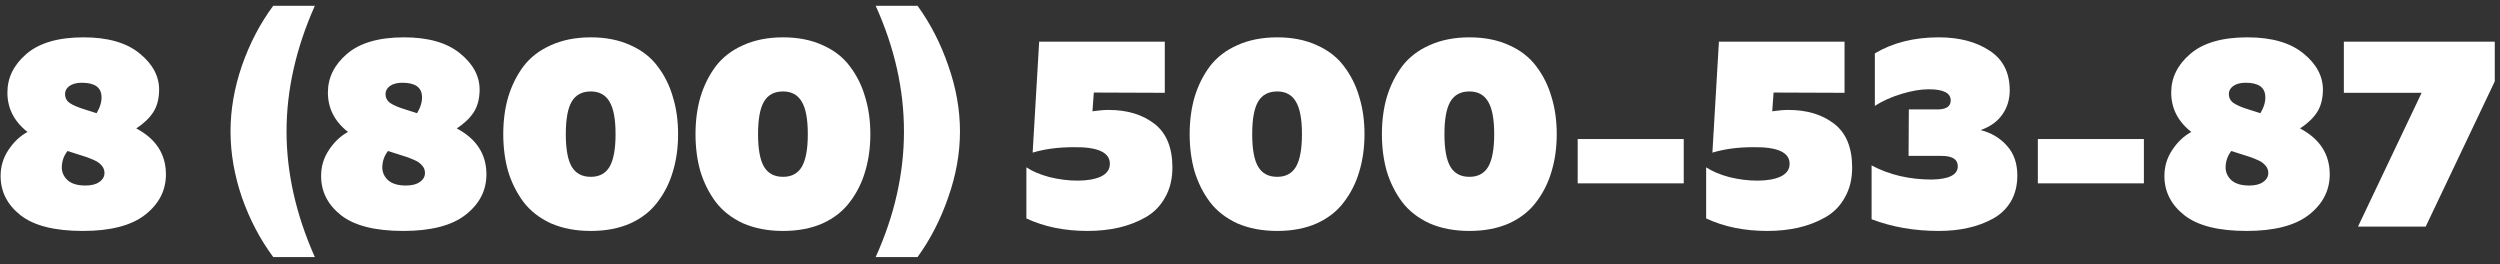 <?xml version="1.0" encoding="UTF-8"?> <svg xmlns="http://www.w3.org/2000/svg" width="331" height="35" viewBox="0 0 331 35" fill="none"><rect x="0" y="0" width="331" height="35" fill="#333333" stroke="none"/> <path d="M0.98 12.252C0.98 10.284 1.82 8.58 3.5 7.14C5.204 5.676 7.724 4.944 11.06 4.944C14.276 4.944 16.748 5.652 18.476 7.068C20.228 8.484 21.092 10.116 21.068 11.964C21.044 13.14 20.78 14.112 20.276 14.88C19.772 15.648 19.028 16.356 18.044 17.004C20.66 18.396 21.968 20.424 21.968 23.088C21.968 25.224 21.044 27.012 19.196 28.452C17.372 29.868 14.624 30.576 10.952 30.576C7.232 30.576 4.484 29.88 2.708 28.488C0.956 27.096 0.08 25.368 0.08 23.304C0.08 22.032 0.428 20.88 1.124 19.848C1.82 18.792 2.66 18 3.644 17.472C1.868 16.08 0.98 14.34 0.98 12.252ZM11.42 20.784C9.812 20.28 8.984 20.016 8.936 19.992C8.432 20.64 8.18 21.384 8.18 22.224C8.204 22.872 8.468 23.424 8.972 23.88C9.5 24.336 10.28 24.564 11.312 24.564C12.104 24.564 12.716 24.408 13.148 24.096C13.604 23.784 13.832 23.388 13.832 22.908C13.832 22.524 13.712 22.2 13.472 21.936C13.232 21.648 12.956 21.432 12.644 21.288C12.356 21.144 11.948 20.976 11.42 20.784ZM13.436 12.756C13.388 11.556 12.524 10.956 10.844 10.956C10.148 10.956 9.596 11.1 9.188 11.388C8.804 11.676 8.612 12.024 8.612 12.432C8.612 12.96 8.828 13.368 9.26 13.656C9.692 13.944 10.34 14.22 11.204 14.484C11.636 14.628 12.164 14.796 12.788 14.988C13.268 14.172 13.484 13.428 13.436 12.756Z" fill="white"></path> <path d="M36.174 0.768H41.682C39.186 6.384 37.938 11.928 37.938 17.4C37.938 22.872 39.186 28.416 41.682 34.032H36.174C34.446 31.704 33.066 29.076 32.034 26.148C31.026 23.196 30.522 20.28 30.522 17.4C30.522 14.52 31.026 11.616 32.034 8.688C33.066 5.736 34.446 3.096 36.174 0.768Z" fill="white"></path> <path d="M43.414 12.252C43.414 10.284 44.254 8.58 45.934 7.14C47.638 5.676 50.157 4.944 53.493 4.944C56.709 4.944 59.181 5.652 60.91 7.068C62.662 8.484 63.526 10.116 63.502 11.964C63.478 13.14 63.214 14.112 62.709 14.88C62.206 15.648 61.462 16.356 60.478 17.004C63.093 18.396 64.402 20.424 64.402 23.088C64.402 25.224 63.478 27.012 61.63 28.452C59.806 29.868 57.058 30.576 53.386 30.576C49.666 30.576 46.917 29.88 45.142 28.488C43.389 27.096 42.514 25.368 42.514 23.304C42.514 22.032 42.861 20.88 43.557 19.848C44.254 18.792 45.093 18 46.078 17.472C44.301 16.08 43.414 14.34 43.414 12.252ZM53.853 20.784C52.245 20.28 51.417 20.016 51.37 19.992C50.865 20.64 50.614 21.384 50.614 22.224C50.638 22.872 50.902 23.424 51.406 23.88C51.934 24.336 52.714 24.564 53.745 24.564C54.538 24.564 55.15 24.408 55.582 24.096C56.038 23.784 56.266 23.388 56.266 22.908C56.266 22.524 56.146 22.2 55.906 21.936C55.666 21.648 55.389 21.432 55.078 21.288C54.789 21.144 54.382 20.976 53.853 20.784ZM55.87 12.756C55.822 11.556 54.958 10.956 53.278 10.956C52.581 10.956 52.03 11.1 51.622 11.388C51.238 11.676 51.046 12.024 51.046 12.432C51.046 12.96 51.261 13.368 51.694 13.656C52.126 13.944 52.774 14.22 53.638 14.484C54.07 14.628 54.598 14.796 55.221 14.988C55.702 14.172 55.917 13.428 55.87 12.756Z" fill="white"></path> <path d="M67.28 22.692C66.848 21.18 66.632 19.536 66.632 17.76C66.632 15.984 66.848 14.352 67.28 12.864C67.736 11.352 68.408 9.996 69.296 8.796C70.208 7.596 71.42 6.66 72.932 5.988C74.468 5.292 76.232 4.944 78.224 4.944C80.216 4.944 81.968 5.292 83.48 5.988C84.992 6.66 86.192 7.596 87.08 8.796C87.992 9.996 88.664 11.352 89.096 12.864C89.552 14.352 89.78 15.984 89.78 17.76C89.78 19.536 89.552 21.18 89.096 22.692C88.664 24.18 87.992 25.524 87.08 26.724C86.192 27.924 84.992 28.872 83.48 29.568C81.968 30.24 80.216 30.576 78.224 30.576C76.232 30.576 74.468 30.24 72.932 29.568C71.42 28.872 70.208 27.924 69.296 26.724C68.408 25.524 67.736 24.18 67.28 22.692ZM80.708 22.08C81.236 21.168 81.5 19.728 81.5 17.76C81.5 15.792 81.236 14.364 80.708 13.476C80.18 12.564 79.352 12.108 78.224 12.108C77.072 12.108 76.232 12.552 75.704 13.44C75.176 14.328 74.912 15.768 74.912 17.76C74.912 19.752 75.176 21.192 75.704 22.08C76.232 22.968 77.072 23.412 78.224 23.412C79.352 23.412 80.18 22.968 80.708 22.08Z" fill="white"></path> <path d="M92.734 22.692C92.302 21.18 92.085 19.536 92.085 17.76C92.085 15.984 92.302 14.352 92.734 12.864C93.19 11.352 93.862 9.996 94.749 8.796C95.662 7.596 96.874 6.66 98.386 5.988C99.922 5.292 101.686 4.944 103.678 4.944C105.67 4.944 107.422 5.292 108.934 5.988C110.446 6.66 111.646 7.596 112.534 8.796C113.446 9.996 114.118 11.352 114.55 12.864C115.006 14.352 115.234 15.984 115.234 17.76C115.234 19.536 115.006 21.18 114.55 22.692C114.118 24.18 113.446 25.524 112.534 26.724C111.646 27.924 110.446 28.872 108.934 29.568C107.422 30.24 105.67 30.576 103.678 30.576C101.686 30.576 99.922 30.24 98.386 29.568C96.874 28.872 95.662 27.924 94.749 26.724C93.862 25.524 93.19 24.18 92.734 22.692ZM106.162 22.08C106.69 21.168 106.954 19.728 106.954 17.76C106.954 15.792 106.69 14.364 106.162 13.476C105.634 12.564 104.806 12.108 103.678 12.108C102.526 12.108 101.686 12.552 101.158 13.44C100.63 14.328 100.366 15.768 100.366 17.76C100.366 19.752 100.63 21.192 101.158 22.08C101.686 22.968 102.526 23.412 103.678 23.412C104.806 23.412 105.634 22.968 106.162 22.08Z" fill="white"></path> <path d="M115.941 0.768H121.485C123.189 3.12 124.545 5.76 125.553 8.688C126.585 11.616 127.101 14.52 127.101 17.4C127.101 20.28 126.585 23.184 125.553 26.112C124.545 29.04 123.189 31.68 121.485 34.032H115.941C118.437 28.512 119.685 22.968 119.685 17.4C119.685 11.832 118.437 6.288 115.941 0.768Z" fill="white"></path> <path d="M137.586 5.52H154.218V12.288L144.822 12.252L144.642 14.736C145.434 14.616 146.154 14.556 146.802 14.556C149.25 14.556 151.266 15.168 152.85 16.392C154.434 17.616 155.226 19.548 155.226 22.188C155.226 23.7 154.902 25.02 154.254 26.148C153.63 27.276 152.766 28.152 151.662 28.776C150.558 29.4 149.37 29.856 148.098 30.144C146.826 30.432 145.458 30.576 143.994 30.576C140.946 30.576 138.246 30.024 135.894 28.92V22.152C136.686 22.68 137.706 23.112 138.954 23.448C140.226 23.76 141.462 23.916 142.662 23.916C143.934 23.916 144.966 23.736 145.758 23.376C146.55 22.992 146.946 22.428 146.946 21.684C146.946 20.172 145.338 19.44 142.122 19.488C140.106 19.488 138.306 19.728 136.722 20.208L137.586 5.52Z" fill="white"></path> <path d="M158.159 22.692C157.727 21.18 157.511 19.536 157.511 17.76C157.511 15.984 157.727 14.352 158.159 12.864C158.615 11.352 159.287 9.996 160.175 8.796C161.087 7.596 162.299 6.66 163.811 5.988C165.347 5.292 167.111 4.944 169.103 4.944C171.095 4.944 172.847 5.292 174.359 5.988C175.871 6.66 177.071 7.596 177.959 8.796C178.871 9.996 179.543 11.352 179.975 12.864C180.431 14.352 180.659 15.984 180.659 17.76C180.659 19.536 180.431 21.18 179.975 22.692C179.543 24.18 178.871 25.524 177.959 26.724C177.071 27.924 175.871 28.872 174.359 29.568C172.847 30.24 171.095 30.576 169.103 30.576C167.111 30.576 165.347 30.24 163.811 29.568C162.299 28.872 161.087 27.924 160.175 26.724C159.287 25.524 158.615 24.18 158.159 22.692ZM171.587 22.08C172.115 21.168 172.379 19.728 172.379 17.76C172.379 15.792 172.115 14.364 171.587 13.476C171.059 12.564 170.231 12.108 169.103 12.108C167.951 12.108 167.111 12.552 166.583 13.44C166.055 14.328 165.791 15.768 165.791 17.76C165.791 19.752 166.055 21.192 166.583 22.08C167.111 22.968 167.951 23.412 169.103 23.412C170.231 23.412 171.059 22.968 171.587 22.08Z" fill="white"></path> <path d="M183.612 22.692C183.18 21.18 182.964 19.536 182.964 17.76C182.964 15.984 183.18 14.352 183.612 12.864C184.068 11.352 184.74 9.996 185.628 8.796C186.54 7.596 187.752 6.66 189.264 5.988C190.8 5.292 192.564 4.944 194.556 4.944C196.548 4.944 198.3 5.292 199.812 5.988C201.324 6.66 202.524 7.596 203.412 8.796C204.324 9.996 204.996 11.352 205.428 12.864C205.884 14.352 206.112 15.984 206.112 17.76C206.112 19.536 205.884 21.18 205.428 22.692C204.996 24.18 204.324 25.524 203.412 26.724C202.524 27.924 201.324 28.872 199.812 29.568C198.3 30.24 196.548 30.576 194.556 30.576C192.564 30.576 190.8 30.24 189.264 29.568C187.752 28.872 186.54 27.924 185.628 26.724C184.74 25.524 184.068 24.18 183.612 22.692ZM197.04 22.08C197.568 21.168 197.832 19.728 197.832 17.76C197.832 15.792 197.568 14.364 197.04 13.476C196.512 12.564 195.684 12.108 194.556 12.108C193.404 12.108 192.564 12.552 192.036 13.44C191.508 14.328 191.244 15.768 191.244 17.76C191.244 19.752 191.508 21.192 192.036 22.08C192.564 22.968 193.404 23.412 194.556 23.412C195.684 23.412 196.512 22.968 197.04 22.08Z" fill="white"></path> <path d="M208.886 18.408H222.926V24.276H208.886V18.408Z" fill="white"></path> <path d="M227.586 5.52H244.218V12.288L234.822 12.252L234.642 14.736C235.434 14.616 236.154 14.556 236.802 14.556C239.25 14.556 241.266 15.168 242.85 16.392C244.434 17.616 245.226 19.548 245.226 22.188C245.226 23.7 244.902 25.02 244.254 26.148C243.63 27.276 242.766 28.152 241.662 28.776C240.558 29.4 239.37 29.856 238.098 30.144C236.826 30.432 235.458 30.576 233.994 30.576C230.946 30.576 228.246 30.024 225.894 28.92V22.152C226.686 22.68 227.706 23.112 228.954 23.448C230.226 23.76 231.462 23.916 232.662 23.916C233.934 23.916 234.966 23.736 235.758 23.376C236.55 22.992 236.946 22.428 236.946 21.684C236.946 20.172 235.338 19.44 232.122 19.488C230.106 19.488 228.306 19.728 226.722 20.208L227.586 5.52Z" fill="white"></path> <path d="M266.087 11.964C266.087 13.188 265.751 14.268 265.079 15.204C264.431 16.116 263.483 16.788 262.235 17.22C263.651 17.58 264.815 18.276 265.727 19.308C266.639 20.316 267.095 21.624 267.095 23.232C267.095 24.552 266.807 25.704 266.231 26.688C265.655 27.648 264.863 28.404 263.855 28.956C262.847 29.508 261.743 29.916 260.543 30.18C259.367 30.444 258.083 30.576 256.691 30.576C253.475 30.576 250.511 30.06 247.799 29.028V21.9C250.127 23.148 252.791 23.772 255.791 23.772C258.071 23.724 259.211 23.136 259.211 22.008C259.211 21.096 258.491 20.64 257.051 20.64H252.695L252.731 14.484H256.295C257.615 14.532 258.275 14.136 258.275 13.296C258.275 12.312 257.303 11.82 255.359 11.82C254.303 11.82 253.103 12.024 251.759 12.432C250.415 12.84 249.239 13.368 248.231 14.016V7.068C250.607 5.652 253.427 4.944 256.691 4.944C259.403 4.944 261.647 5.532 263.423 6.708C265.199 7.86 266.087 9.612 266.087 11.964Z" fill="white"></path> <path d="M269.811 18.408H283.851V24.276H269.811V18.408Z" fill="white"></path> <path d="M287.468 12.252C287.468 10.284 288.308 8.58 289.988 7.14C291.692 5.676 294.212 4.944 297.548 4.944C300.764 4.944 303.236 5.652 304.964 7.068C306.716 8.484 307.58 10.116 307.556 11.964C307.532 13.14 307.268 14.112 306.764 14.88C306.26 15.648 305.516 16.356 304.532 17.004C307.148 18.396 308.456 20.424 308.456 23.088C308.456 25.224 307.532 27.012 305.684 28.452C303.86 29.868 301.112 30.576 297.44 30.576C293.72 30.576 290.972 29.88 289.196 28.488C287.444 27.096 286.568 25.368 286.568 23.304C286.568 22.032 286.916 20.88 287.612 19.848C288.308 18.792 289.148 18 290.132 17.472C288.356 16.08 287.468 14.34 287.468 12.252ZM297.908 20.784C296.3 20.28 295.472 20.016 295.424 19.992C294.92 20.64 294.668 21.384 294.668 22.224C294.692 22.872 294.956 23.424 295.46 23.88C295.988 24.336 296.768 24.564 297.8 24.564C298.592 24.564 299.204 24.408 299.636 24.096C300.092 23.784 300.32 23.388 300.32 22.908C300.32 22.524 300.2 22.2 299.96 21.936C299.72 21.648 299.444 21.432 299.132 21.288C298.844 21.144 298.436 20.976 297.908 20.784ZM299.924 12.756C299.876 11.556 299.012 10.956 297.332 10.956C296.636 10.956 296.084 11.1 295.676 11.388C295.292 11.676 295.1 12.024 295.1 12.432C295.1 12.96 295.316 13.368 295.748 13.656C296.18 13.944 296.828 14.22 297.692 14.484C298.124 14.628 298.652 14.796 299.276 14.988C299.756 14.172 299.972 13.428 299.924 12.756Z" fill="white"></path> <path d="M310.327 5.52H330.307V10.776L321.163 30H312.199L320.623 12.288H310.327V5.52Z" fill="white"></path> </svg> 